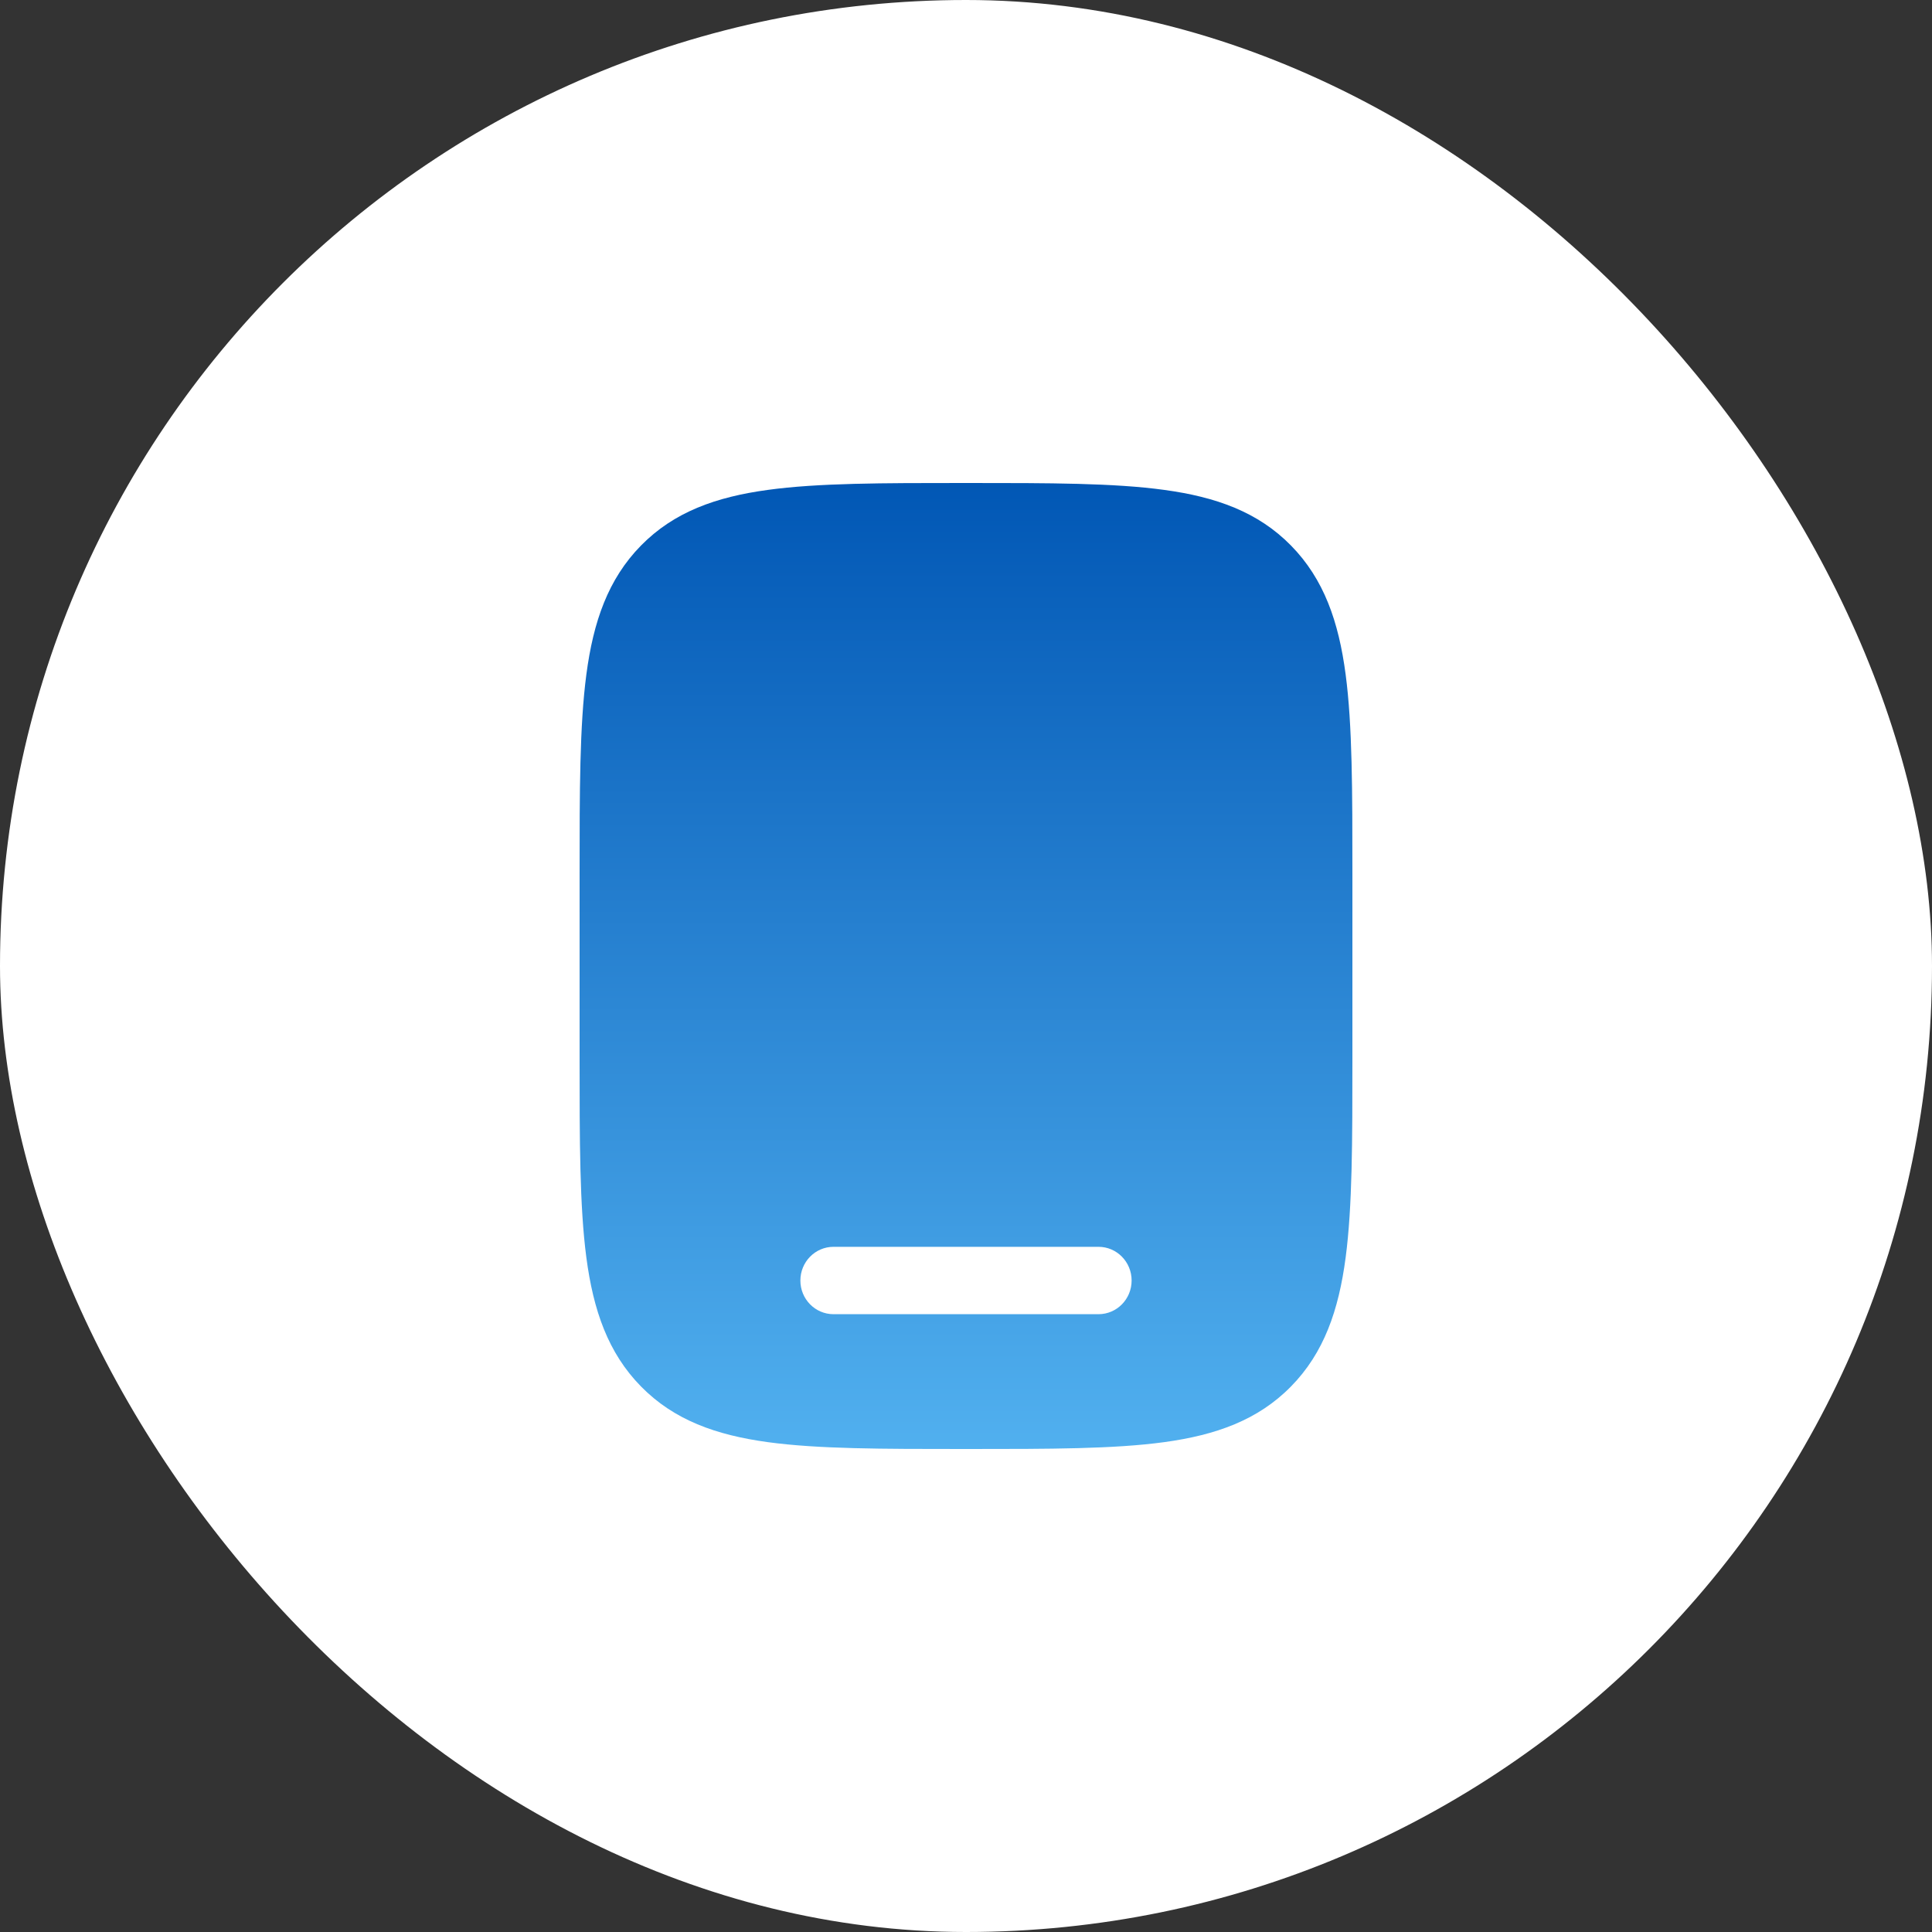 <svg width="40" height="40" viewBox="0 0 40 40" fill="none" xmlns="http://www.w3.org/2000/svg">
<rect x="0" y="0" width="40" height="40" fill="#333333" stroke="none"/>
<rect width="40" height="40" rx="20" fill="white"/>
<path fill-rule="evenodd" clip-rule="evenodd" d="M20.052 10H19.948C18.268 10 16.937 10 15.896 10.143C14.824 10.289 13.956 10.598 13.272 11.294C12.588 11.99 12.284 12.873 12.14 13.964C12 15.023 12 16.378 12 18.087V21.913C12 23.622 12 24.977 12.14 26.036C12.284 27.127 12.588 28.01 13.272 28.706C13.956 29.402 14.824 29.711 15.896 29.858C16.937 30 18.268 30 19.948 30H20.052C21.732 30 23.063 30 24.104 29.858C25.176 29.711 26.044 29.402 26.728 28.706C27.412 28.01 27.716 27.127 27.86 26.036C28 24.977 28 23.622 28 21.913V18.087C28 16.378 28 15.023 27.86 13.964C27.716 12.873 27.412 11.99 26.728 11.294C26.044 10.598 25.176 10.289 24.104 10.143C23.063 10 21.732 10 20.052 10ZM16.571 26.512C16.571 26.126 16.878 25.814 17.257 25.814H22.743C23.122 25.814 23.429 26.126 23.429 26.512C23.429 26.897 23.122 27.209 22.743 27.209H17.257C16.878 27.209 16.571 26.897 16.571 26.512Z" fill="url(#paint0_linear_22640_15079)"/>
<defs>
<linearGradient id="paint0_linear_22640_15079" x1="12" y1="10" x2="12" y2="30" gradientUnits="userSpaceOnUse">
<stop stop-color="#0157B5"/>
<stop offset="1" stop-color="#51B0EF"/>
</linearGradient>
</defs>
</svg>
